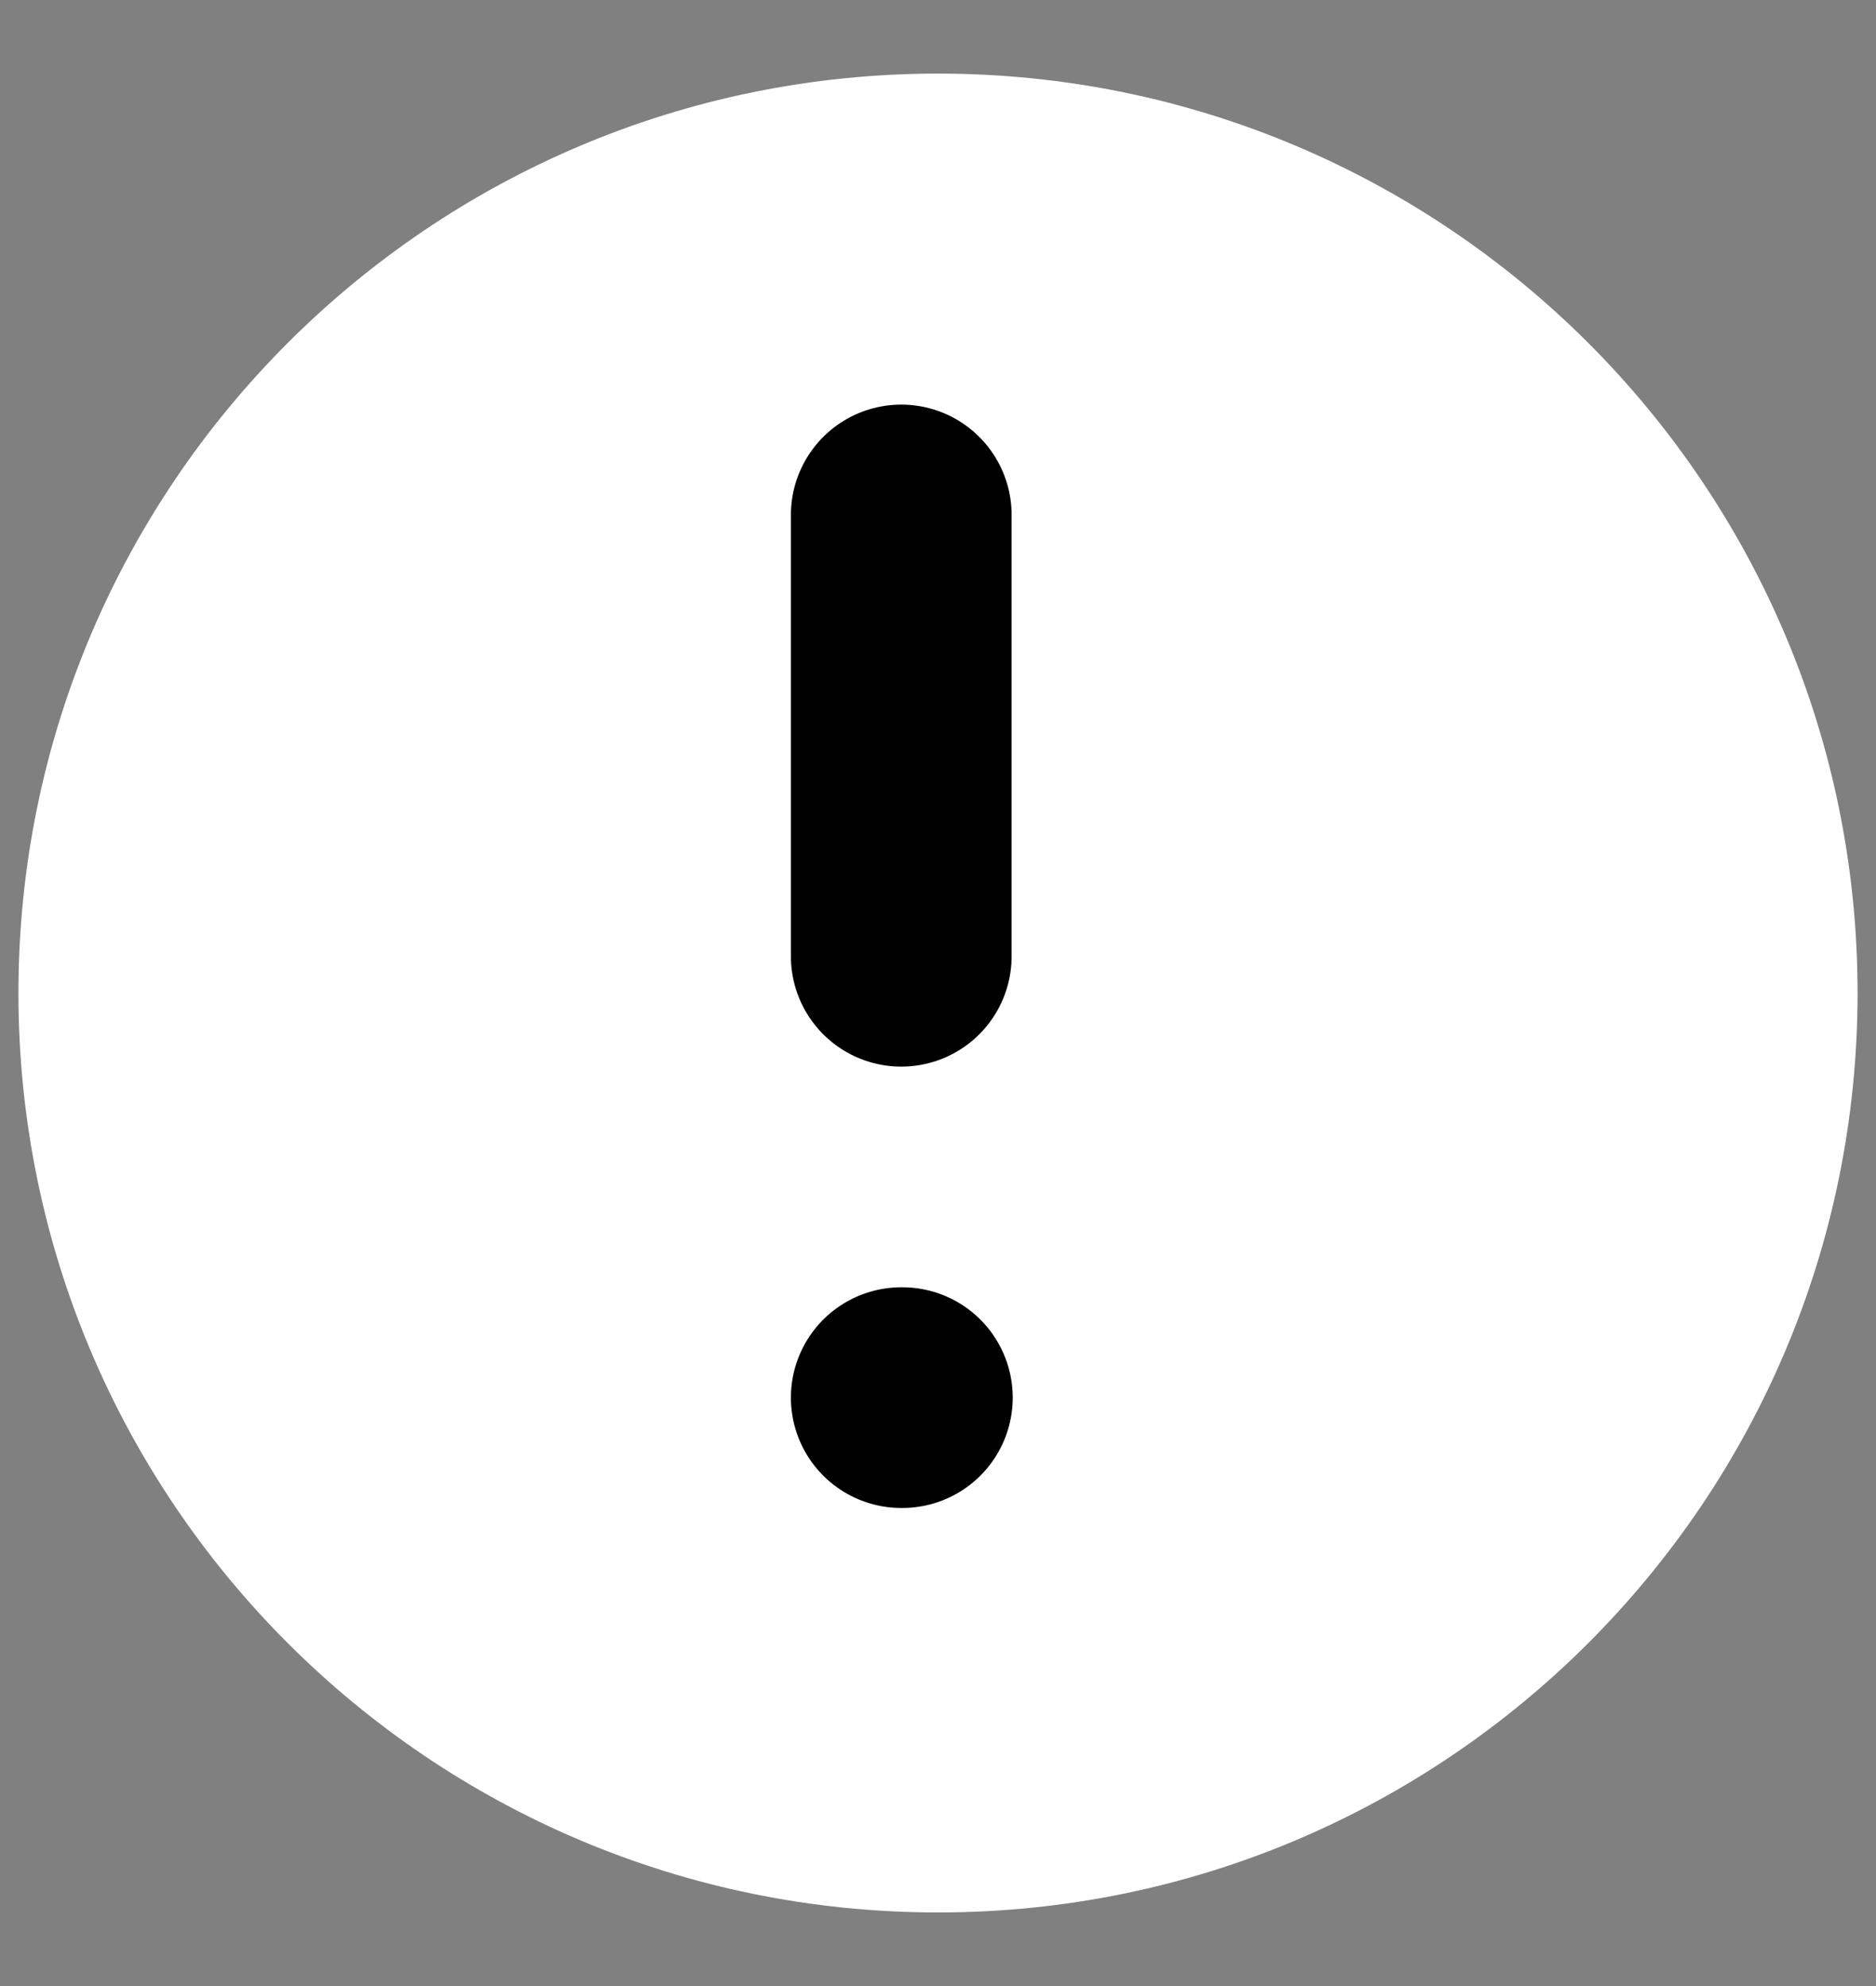 <svg width="17" height="18" viewBox="0 0 17 18" fill="none" xmlns="http://www.w3.org/2000/svg">
<rect x="0" y="0" width="17" height="18" fill="#808080" stroke="none"/>
<g id="Group 52984551">
<path id="Vector" d="M8.5 17.333C13.102 17.333 16.833 13.602 16.833 9C16.833 4.398 13.102 0.667 8.5 0.667C3.898 0.667 0.167 4.398 0.167 9C0.167 13.602 3.898 17.333 8.5 17.333Z" fill="white"/>
<g id="Group 52984552">
<path id="Vector_2" d="M8.167 4.667V8.667" stroke="black" stroke-width="2" stroke-linecap="round" stroke-linejoin="round"/>
<path id="Vector_3" d="M8.167 12.667H8.177" stroke="black" stroke-width="2" stroke-linecap="round" stroke-linejoin="round"/>
</g>
</g>
</svg>
